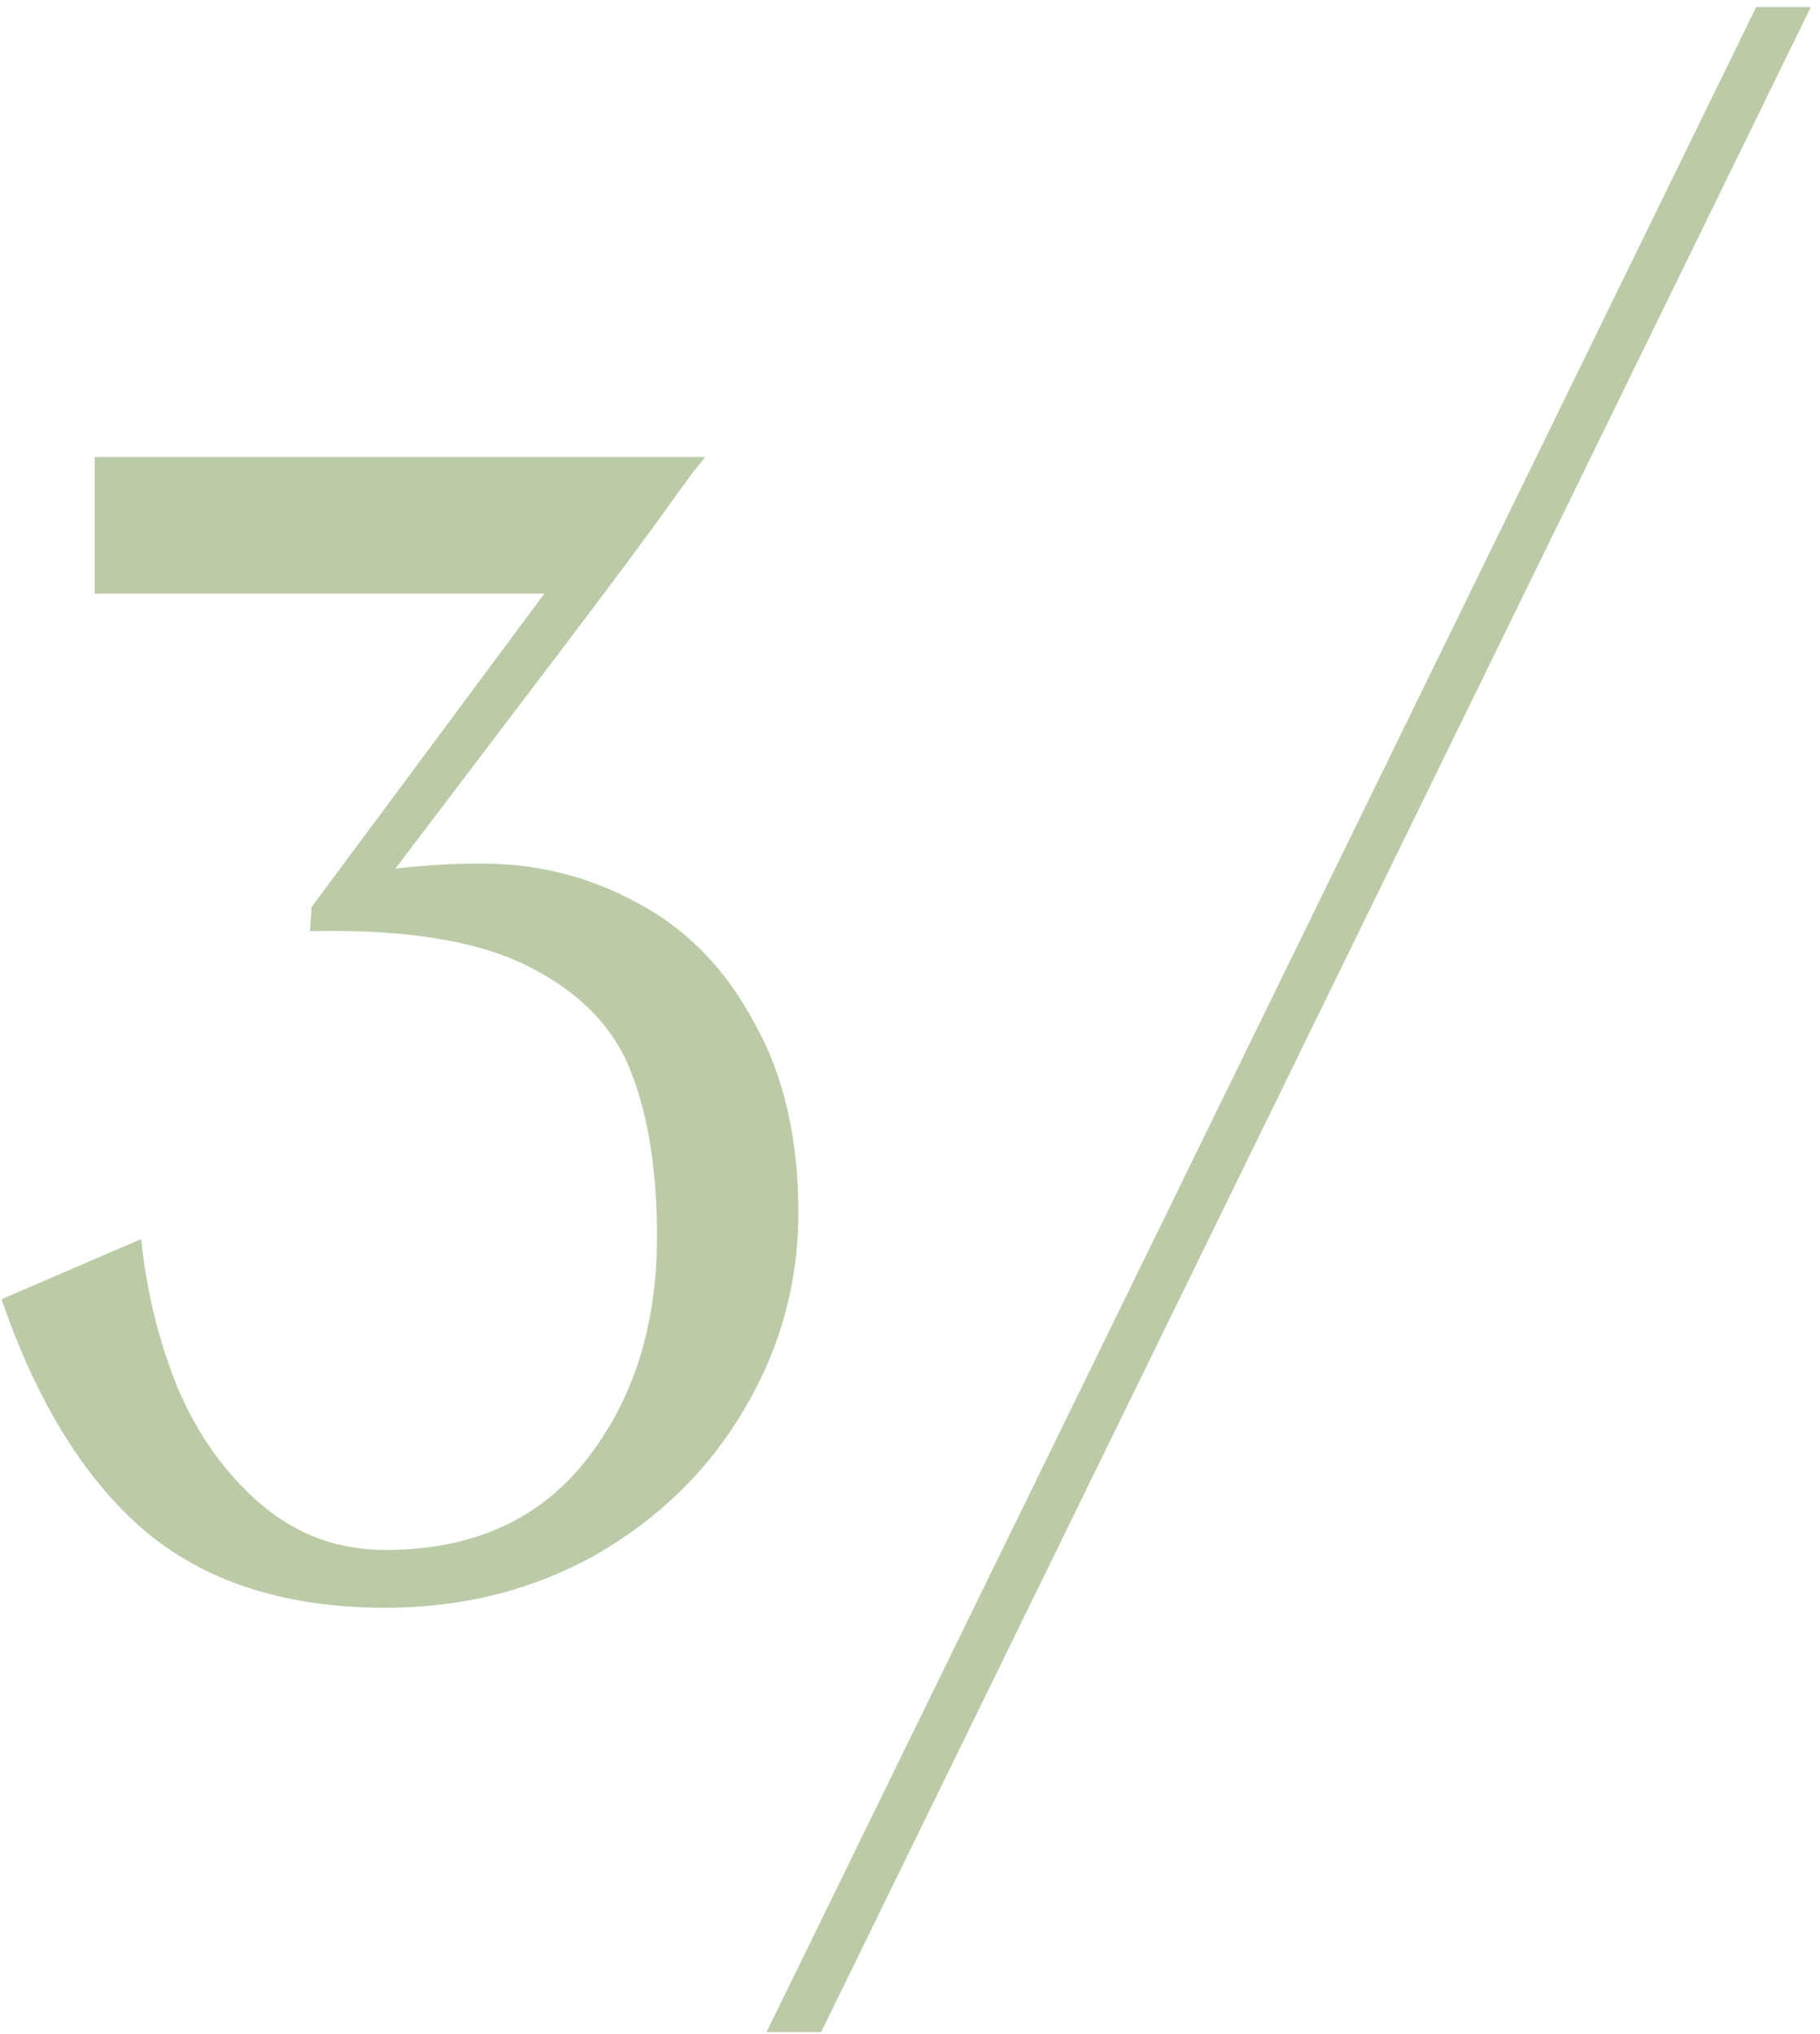 <?xml version="1.0" encoding="UTF-8"?> <svg xmlns="http://www.w3.org/2000/svg" width="145" height="162" viewBox="0 0 145 162" fill="none"> <path d="M37.88 68.784C42.488 68.699 46.755 69.723 50.68 71.856C54.605 73.904 57.72 77.061 60.024 81.328C62.413 85.509 63.608 90.587 63.608 96.56C63.608 102.192 62.157 107.44 59.256 112.304C56.44 117.083 52.515 120.923 47.48 123.824C42.445 126.64 36.856 128.048 30.712 128.048C22.776 128.048 16.376 126 11.512 121.904C6.733 117.808 2.936 111.664 0.12 103.472L11.128 98.736H11.256C11.683 102.917 12.664 106.885 14.2 110.64C15.821 114.395 18.04 117.467 20.856 119.856C23.672 122.245 26.957 123.44 30.712 123.44C37.624 123.44 42.957 121.051 46.712 116.272C50.467 111.493 52.344 105.563 52.344 98.48C52.344 93.275 51.661 88.923 50.296 85.424C48.931 81.84 46.2 79.024 42.104 76.976C38.093 74.928 32.291 73.989 24.696 74.16L26.616 70.32C27.811 69.723 29.475 69.339 31.608 69.168C33.827 68.912 35.917 68.784 37.88 68.784ZM24.824 72.24L51.448 36.4H56.184L55.16 37.68L53.752 39.6C52.387 41.563 49.443 45.531 44.92 51.504L29.176 72.24L24.696 74.16L24.824 72.24ZM53.496 36.4L45.432 47.28H19.32C17.784 47.28 16.589 47.28 15.736 47.28C14.968 47.28 14.2 47.28 13.432 47.28C12.664 47.28 11.469 47.28 9.848 47.28H7.544V36.4H53.496ZM65.422 161.84H61.07L139.918 0.56H144.27L65.422 161.84Z" fill="#BCCBA7"></path> </svg> 